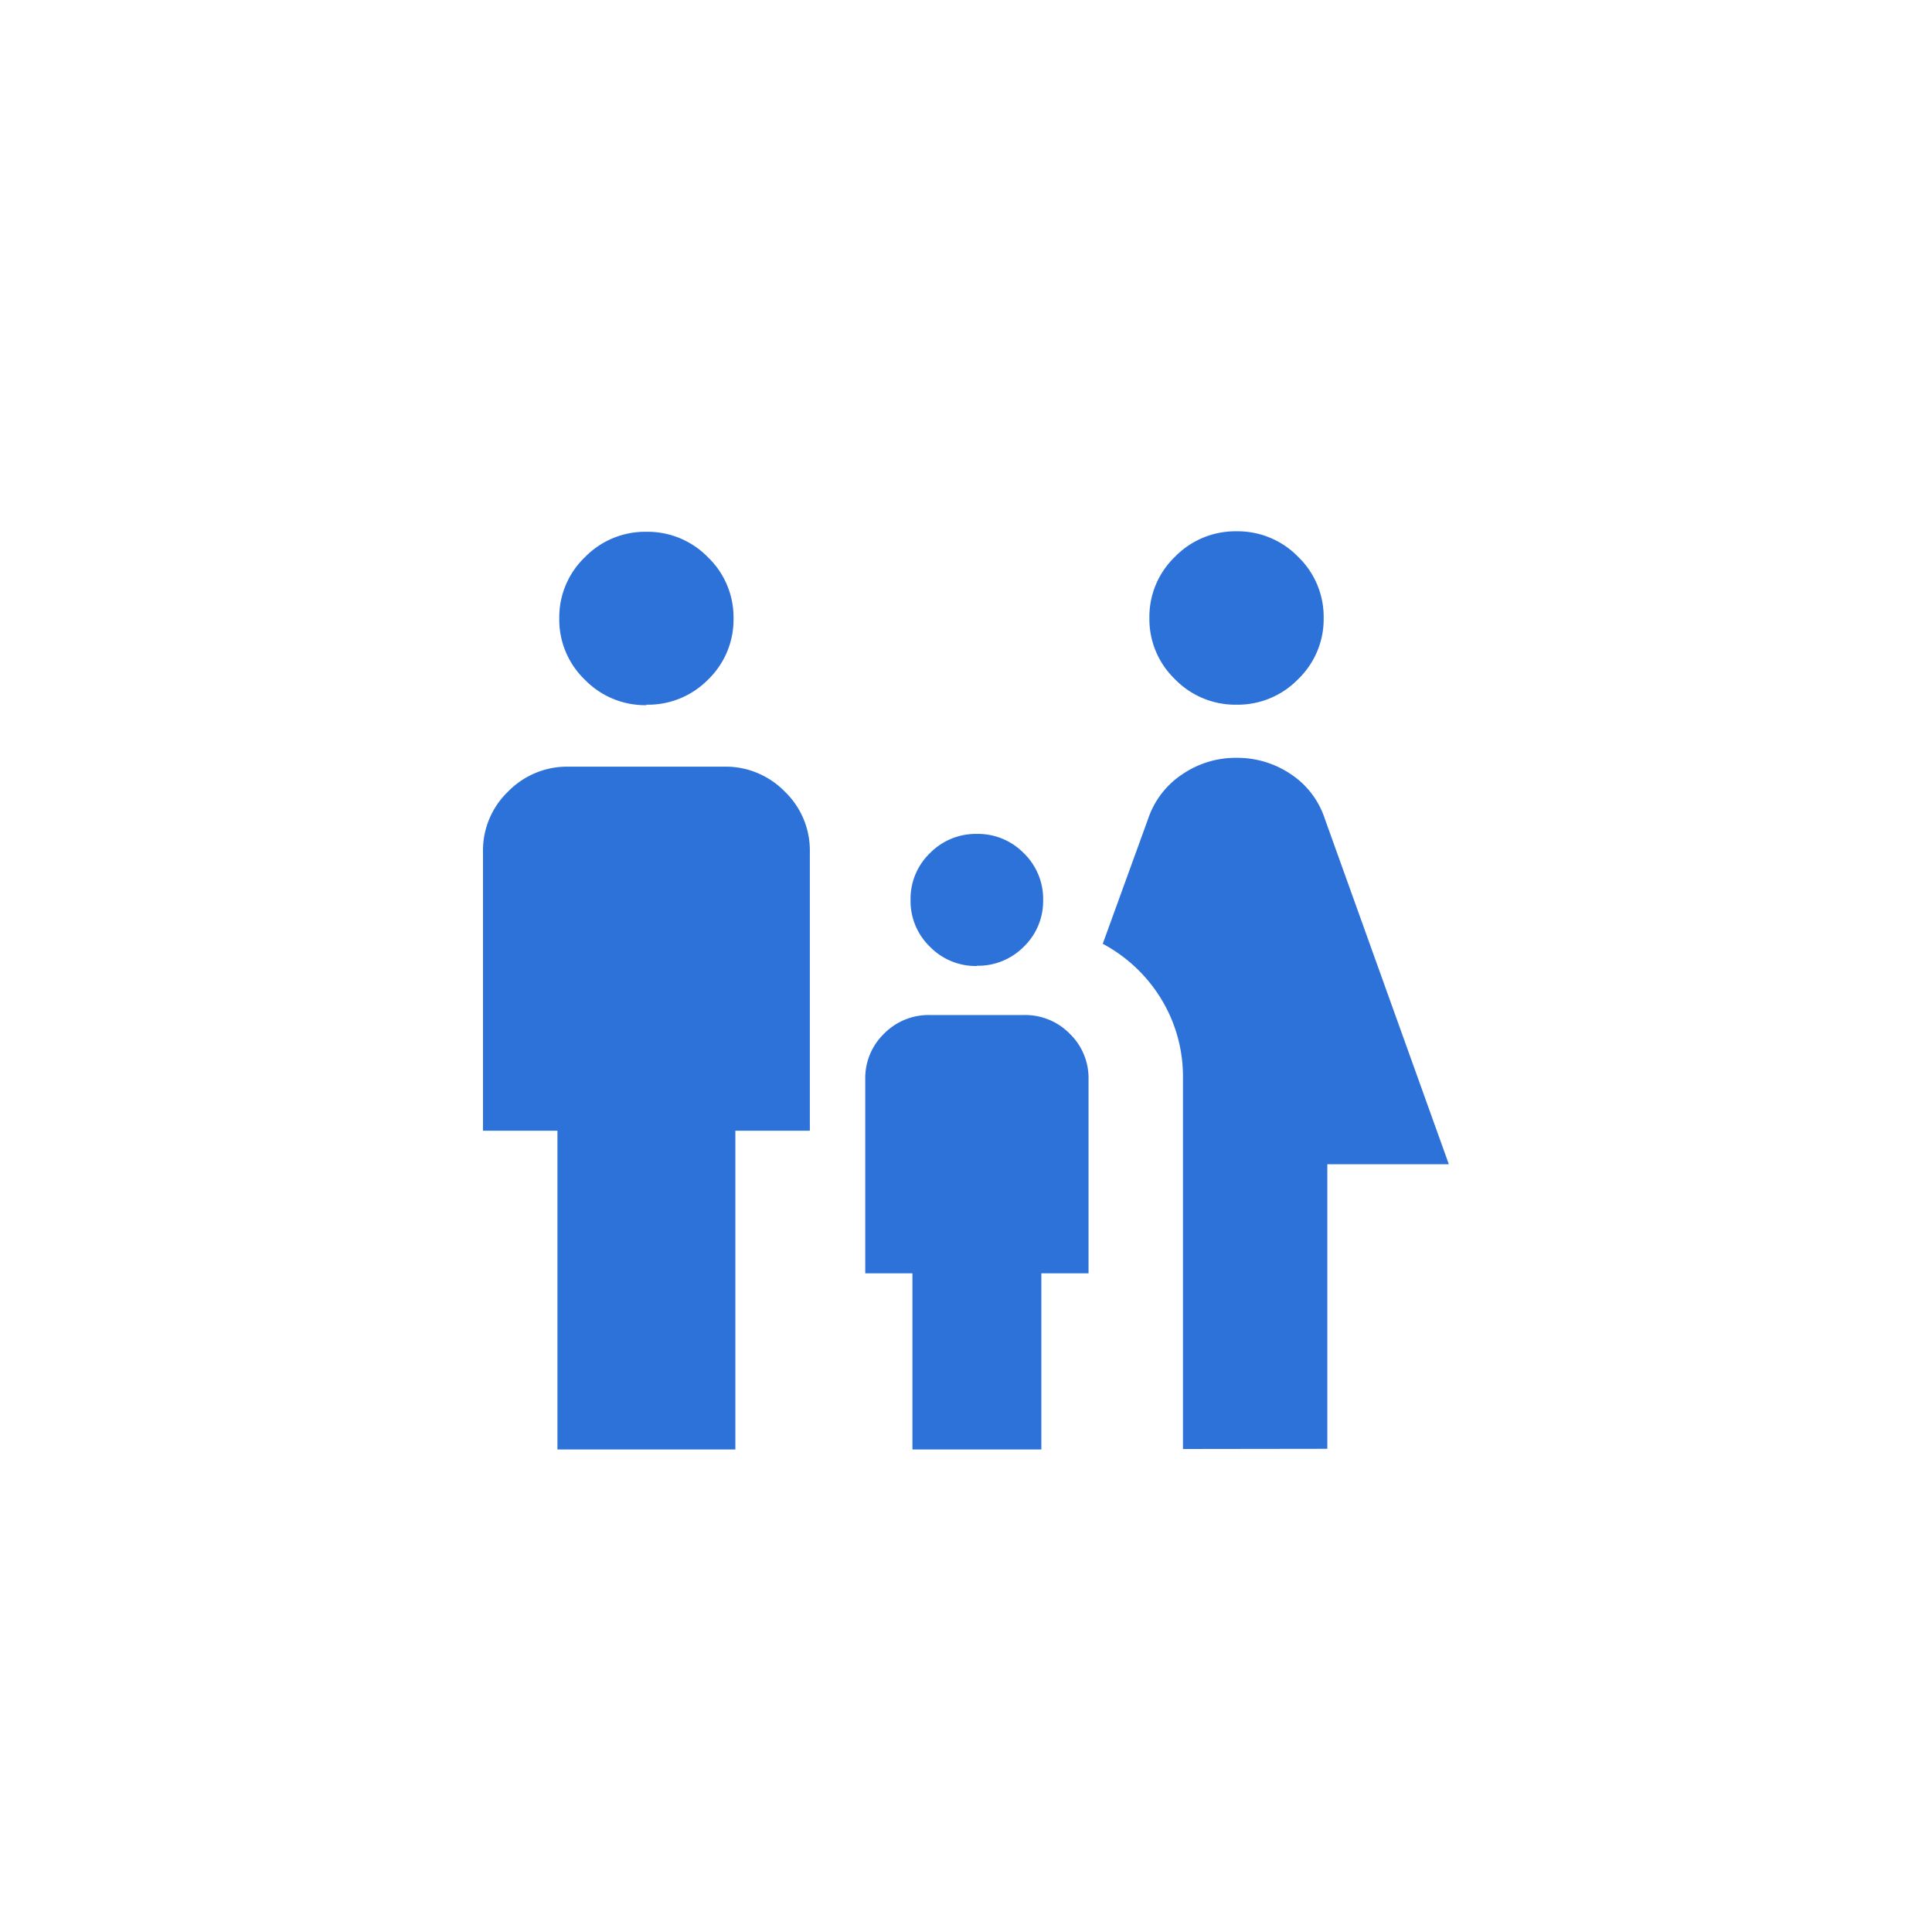 <svg xmlns="http://www.w3.org/2000/svg" width="40" height="40" viewBox="0 0 40 40">
  <g id="グループ_36096" data-name="グループ 36096" transform="translate(-141 -1502.941)">
    <rect id="bg" width="40" height="40" rx="20" transform="translate(141 1502.941)" fill="none"/>
    <path id="family_restroom_24dp_5F6368_FILL0_wght300_GRAD0_opsz24" d="M97.141-867.95a1.742,1.742,0,0,1-1.274-.527,1.724,1.724,0,0,1-.53-1.268,1.725,1.725,0,0,1,.53-1.268,1.742,1.742,0,0,1,1.274-.527,1.742,1.742,0,0,1,1.274.527,1.725,1.725,0,0,1,.53,1.268,1.724,1.724,0,0,1-.53,1.268A1.742,1.742,0,0,1,97.141-867.95Zm-1.109,15.41v-7.667a3.088,3.088,0,0,0-.444-1.64A3.161,3.161,0,0,0,94.371-863l.94-2.588a1.786,1.786,0,0,1,.7-.916,1.957,1.957,0,0,1,1.129-.346,1.975,1.975,0,0,1,1.129.341,1.76,1.76,0,0,1,.7.921l2.568,7.153H99.021v5.891Zm-4.268-10a1.324,1.324,0,0,1-.972-.4,1.316,1.316,0,0,1-.4-.968,1.311,1.311,0,0,1,.4-.967,1.33,1.33,0,0,1,.973-.4,1.324,1.324,0,0,1,.972.4,1.316,1.316,0,0,1,.4.968,1.311,1.311,0,0,1-.4.967A1.33,1.33,0,0,1,91.764-862.545Zm-6.841-5.4a1.742,1.742,0,0,1-1.274-.527,1.724,1.724,0,0,1-.53-1.268,1.724,1.724,0,0,1,.53-1.268,1.742,1.742,0,0,1,1.274-.527,1.742,1.742,0,0,1,1.274.527,1.724,1.724,0,0,1,.53,1.268,1.724,1.724,0,0,1-.53,1.268A1.742,1.742,0,0,1,84.923-867.95Zm-1.842,15.41v-6.6H81.54v-5.779a1.688,1.688,0,0,1,.519-1.242,1.706,1.706,0,0,1,1.248-.516H86.54a1.706,1.706,0,0,1,1.248.516,1.688,1.688,0,0,1,.519,1.242v5.779H86.765v6.6Zm7.35,0v-3.647h-.977v-4.021a1.277,1.277,0,0,1,.389-.94,1.291,1.291,0,0,1,.945-.387h1.955a1.291,1.291,0,0,1,.945.387,1.277,1.277,0,0,1,.389.94v4.021H93.1v3.647Z" transform="translate(69.46 2385.481)" fill="#2d72d9"/>
  </g>
</svg>
